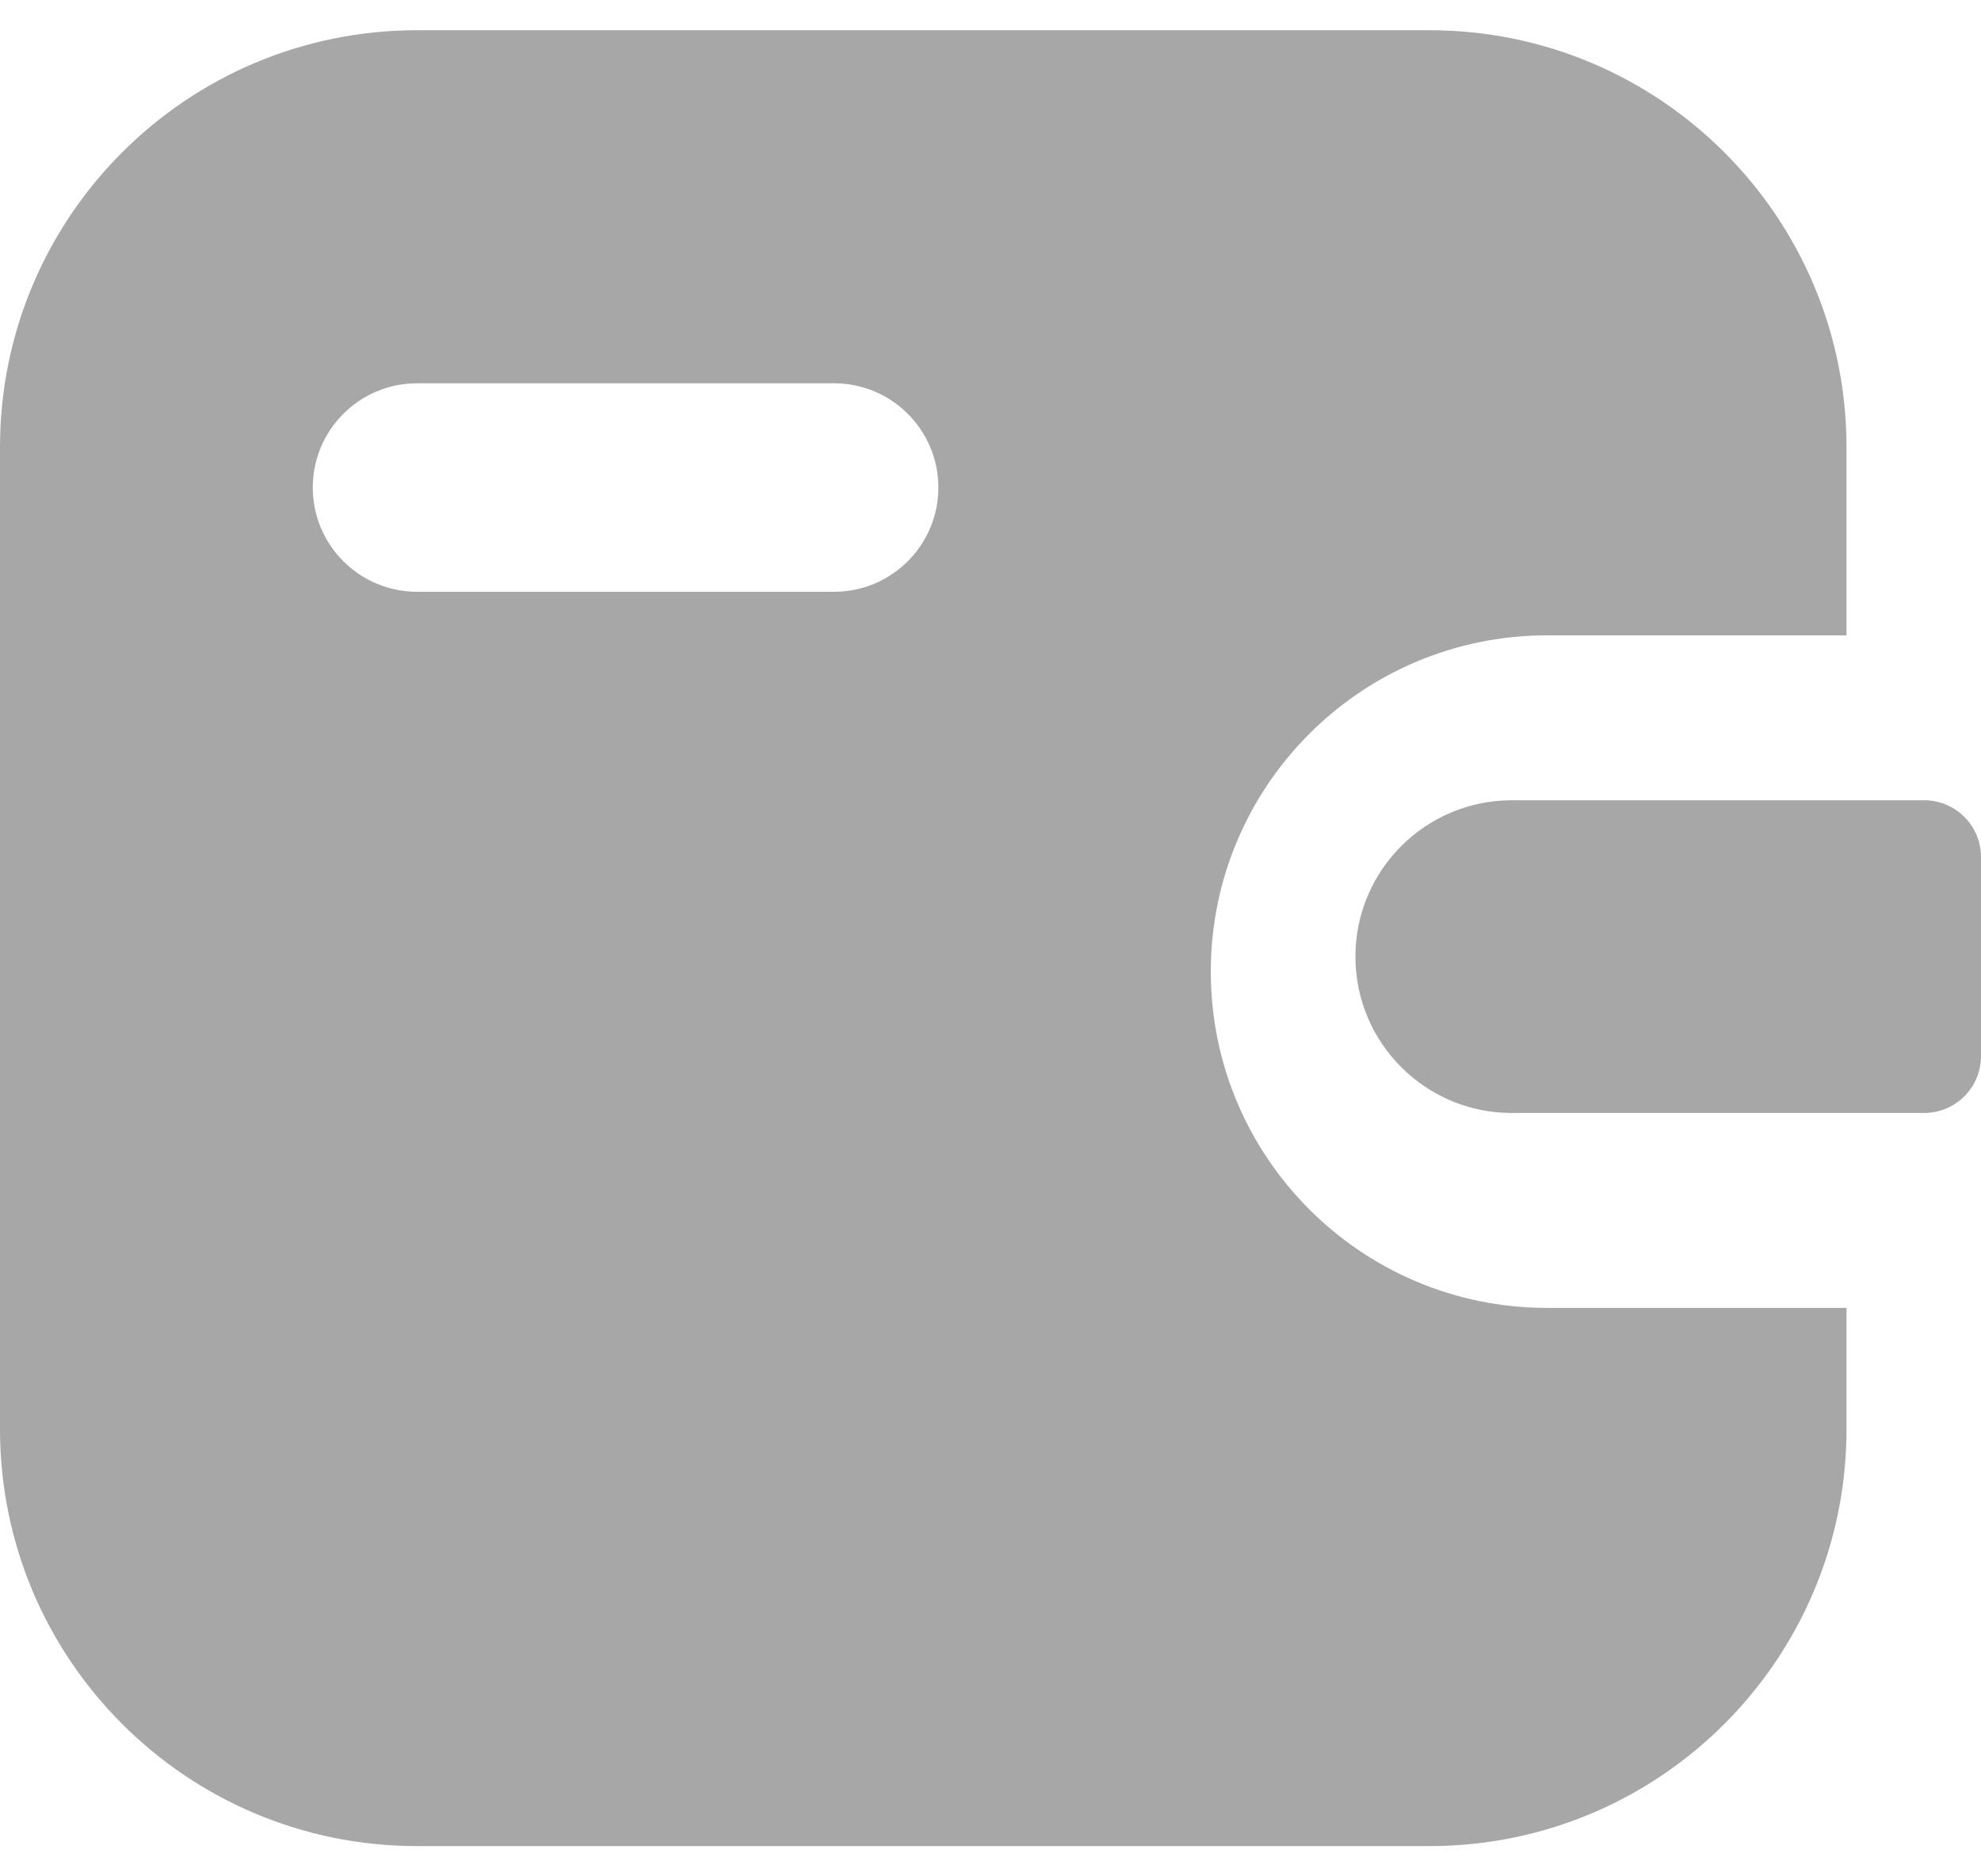 <svg width="19" height="18" viewBox="0 0 19 18" fill="none" xmlns="http://www.w3.org/2000/svg">
<g id="Group 1707484121">
<path id="Rectangle 34626747" d="M13 9.177C13 8.349 13.672 7.677 14.5 7.677H18.454C18.756 7.677 19 7.921 19 8.222V10.132C19 10.433 18.756 10.677 18.454 10.677H14.5C13.672 10.677 13 10.005 13 9.177Z" fill="#A7A7A7"/>
<path id="Subtract" fill-rule="evenodd" clip-rule="evenodd" d="M0 4.29C0 2.081 1.791 0.29 4 0.29H13.71C15.919 0.29 17.71 2.081 17.71 4.29V6.095H14.839C13.057 6.095 11.613 7.539 11.613 9.321C11.613 11.102 13.057 12.547 14.839 12.547H17.71V13.71C17.71 15.919 15.919 17.71 13.71 17.71H4C1.791 17.71 0 15.919 0 13.71V4.29ZM4 3.677C3.448 3.677 3 4.125 3 4.677C3 5.229 3.448 5.677 4 5.677H8C8.552 5.677 9 5.229 9 4.677C9 4.125 8.552 3.677 8 3.677H4Z" fill="#A7A7A7"/>
</g>
</svg>
